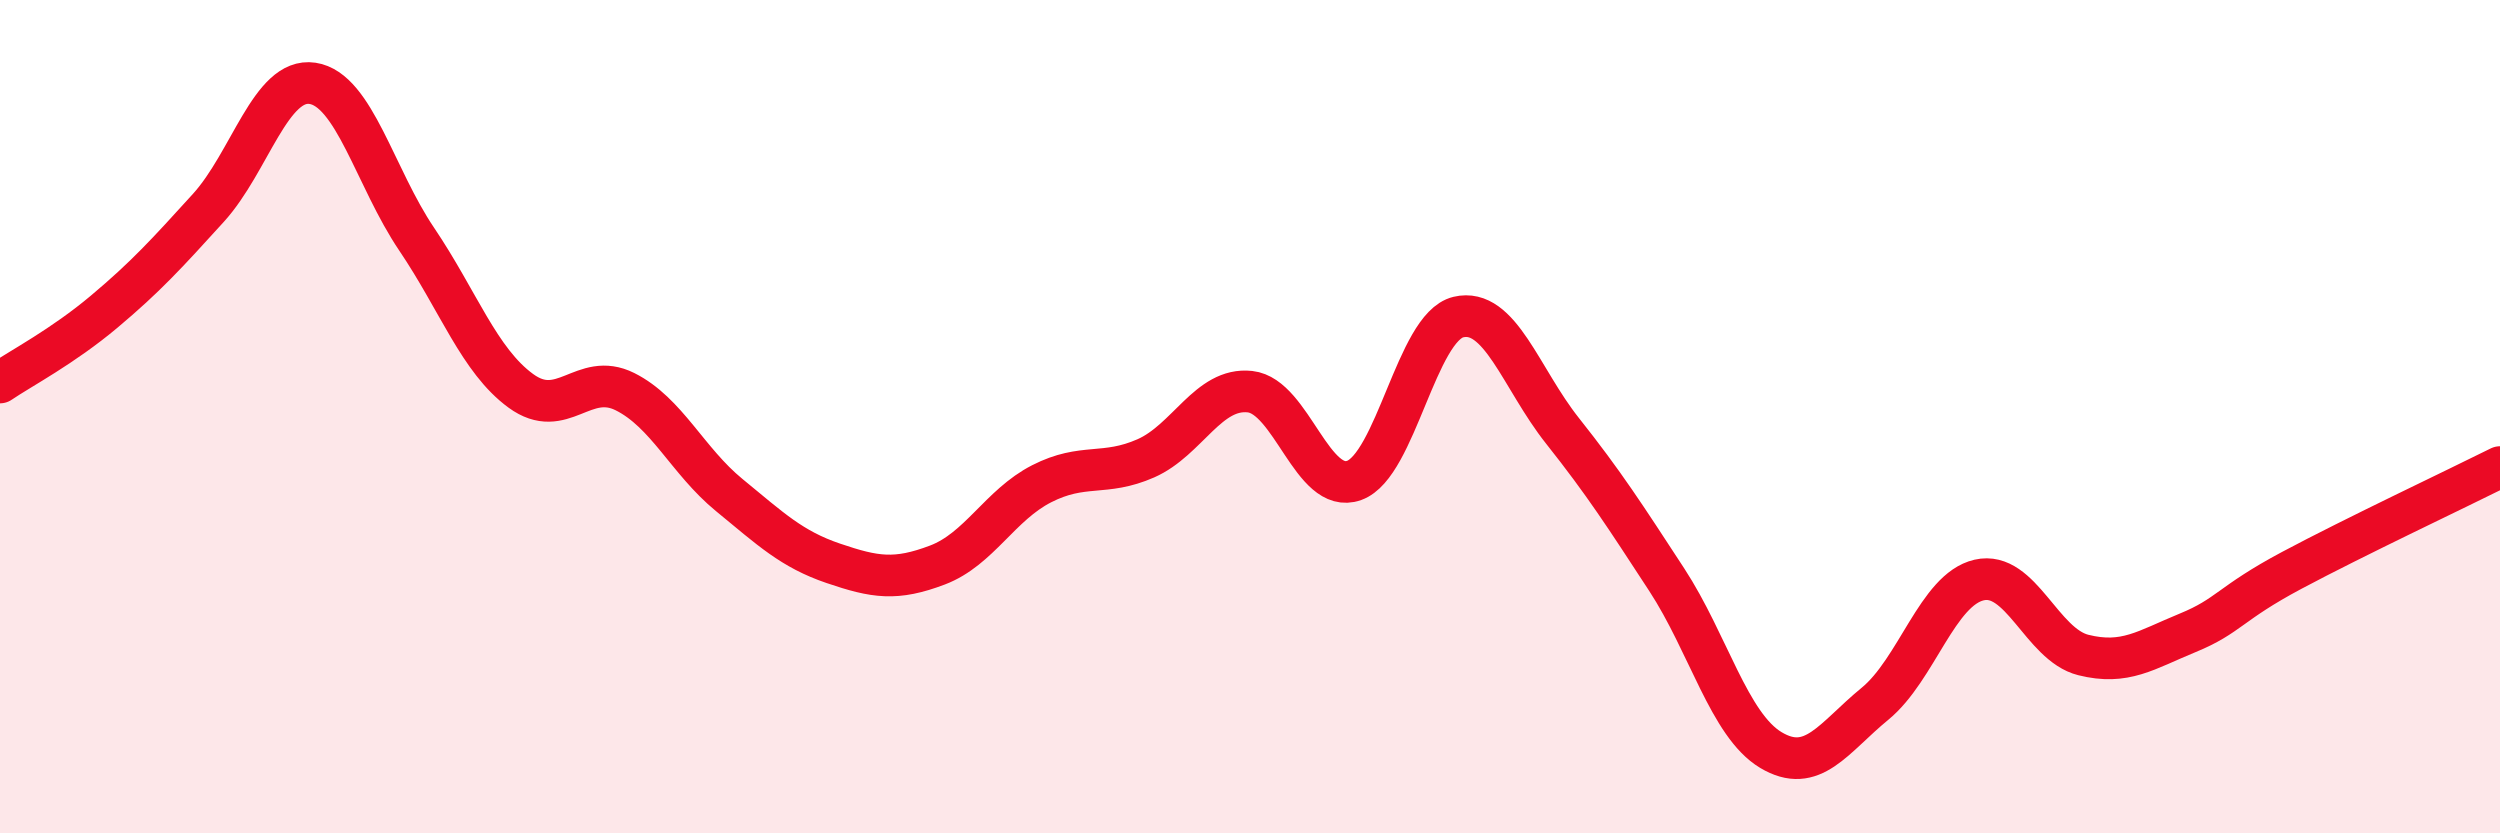 
    <svg width="60" height="20" viewBox="0 0 60 20" xmlns="http://www.w3.org/2000/svg">
      <path
        d="M 0,9.18 C 0.5,8.84 1.5,8.32 2.5,7.48 C 3.5,6.64 4,6.09 5,4.99 C 6,3.89 6.5,1.85 7.5,2 C 8.5,2.15 9,4.26 10,5.74 C 11,7.22 11.5,8.65 12.5,9.38 C 13.5,10.11 14,8.9 15,9.4 C 16,9.9 16.5,11.06 17.5,11.88 C 18.5,12.7 19,13.18 20,13.52 C 21,13.86 21.5,13.94 22.5,13.56 C 23.5,13.18 24,12.12 25,11.61 C 26,11.1 26.5,11.44 27.5,11 C 28.5,10.56 29,9.29 30,9.4 C 31,9.51 31.5,11.89 32.5,11.53 C 33.5,11.17 34,7.85 35,7.61 C 36,7.37 36.5,9.08 37.5,10.34 C 38.5,11.6 39,12.38 40,13.91 C 41,15.44 41.5,17.4 42.5,18 C 43.5,18.6 44,17.71 45,16.89 C 46,16.07 46.5,14.15 47.5,13.92 C 48.5,13.69 49,15.47 50,15.72 C 51,15.97 51.5,15.6 52.5,15.19 C 53.5,14.78 53.5,14.49 55,13.69 C 56.5,12.89 59,11.71 60,11.21L60 20L0 20Z"
        fill="#EB0A25"
        opacity="0.1"
        stroke-linecap="round"
        stroke-linejoin="round"
      />
      <path
        d="M 0,9.18 C 0.5,8.84 1.5,8.32 2.5,7.48 C 3.5,6.64 4,6.09 5,4.99 C 6,3.89 6.5,1.85 7.5,2 C 8.5,2.15 9,4.26 10,5.74 C 11,7.22 11.5,8.65 12.5,9.38 C 13.5,10.11 14,8.9 15,9.4 C 16,9.9 16.5,11.06 17.5,11.88 C 18.5,12.7 19,13.18 20,13.52 C 21,13.86 21.5,13.94 22.5,13.56 C 23.5,13.18 24,12.12 25,11.61 C 26,11.1 26.5,11.44 27.5,11 C 28.5,10.56 29,9.29 30,9.4 C 31,9.51 31.5,11.89 32.5,11.53 C 33.5,11.17 34,7.85 35,7.61 C 36,7.37 36.5,9.08 37.5,10.34 C 38.5,11.6 39,12.38 40,13.91 C 41,15.44 41.5,17.4 42.5,18 C 43.5,18.6 44,17.71 45,16.89 C 46,16.07 46.5,14.15 47.5,13.92 C 48.5,13.69 49,15.47 50,15.72 C 51,15.97 51.5,15.6 52.5,15.19 C 53.5,14.78 53.5,14.49 55,13.69 C 56.5,12.89 59,11.71 60,11.21"
        stroke="#EB0A25"
        stroke-width="1"
        fill="none"
        stroke-linecap="round"
        stroke-linejoin="round"
      />
    </svg>
  